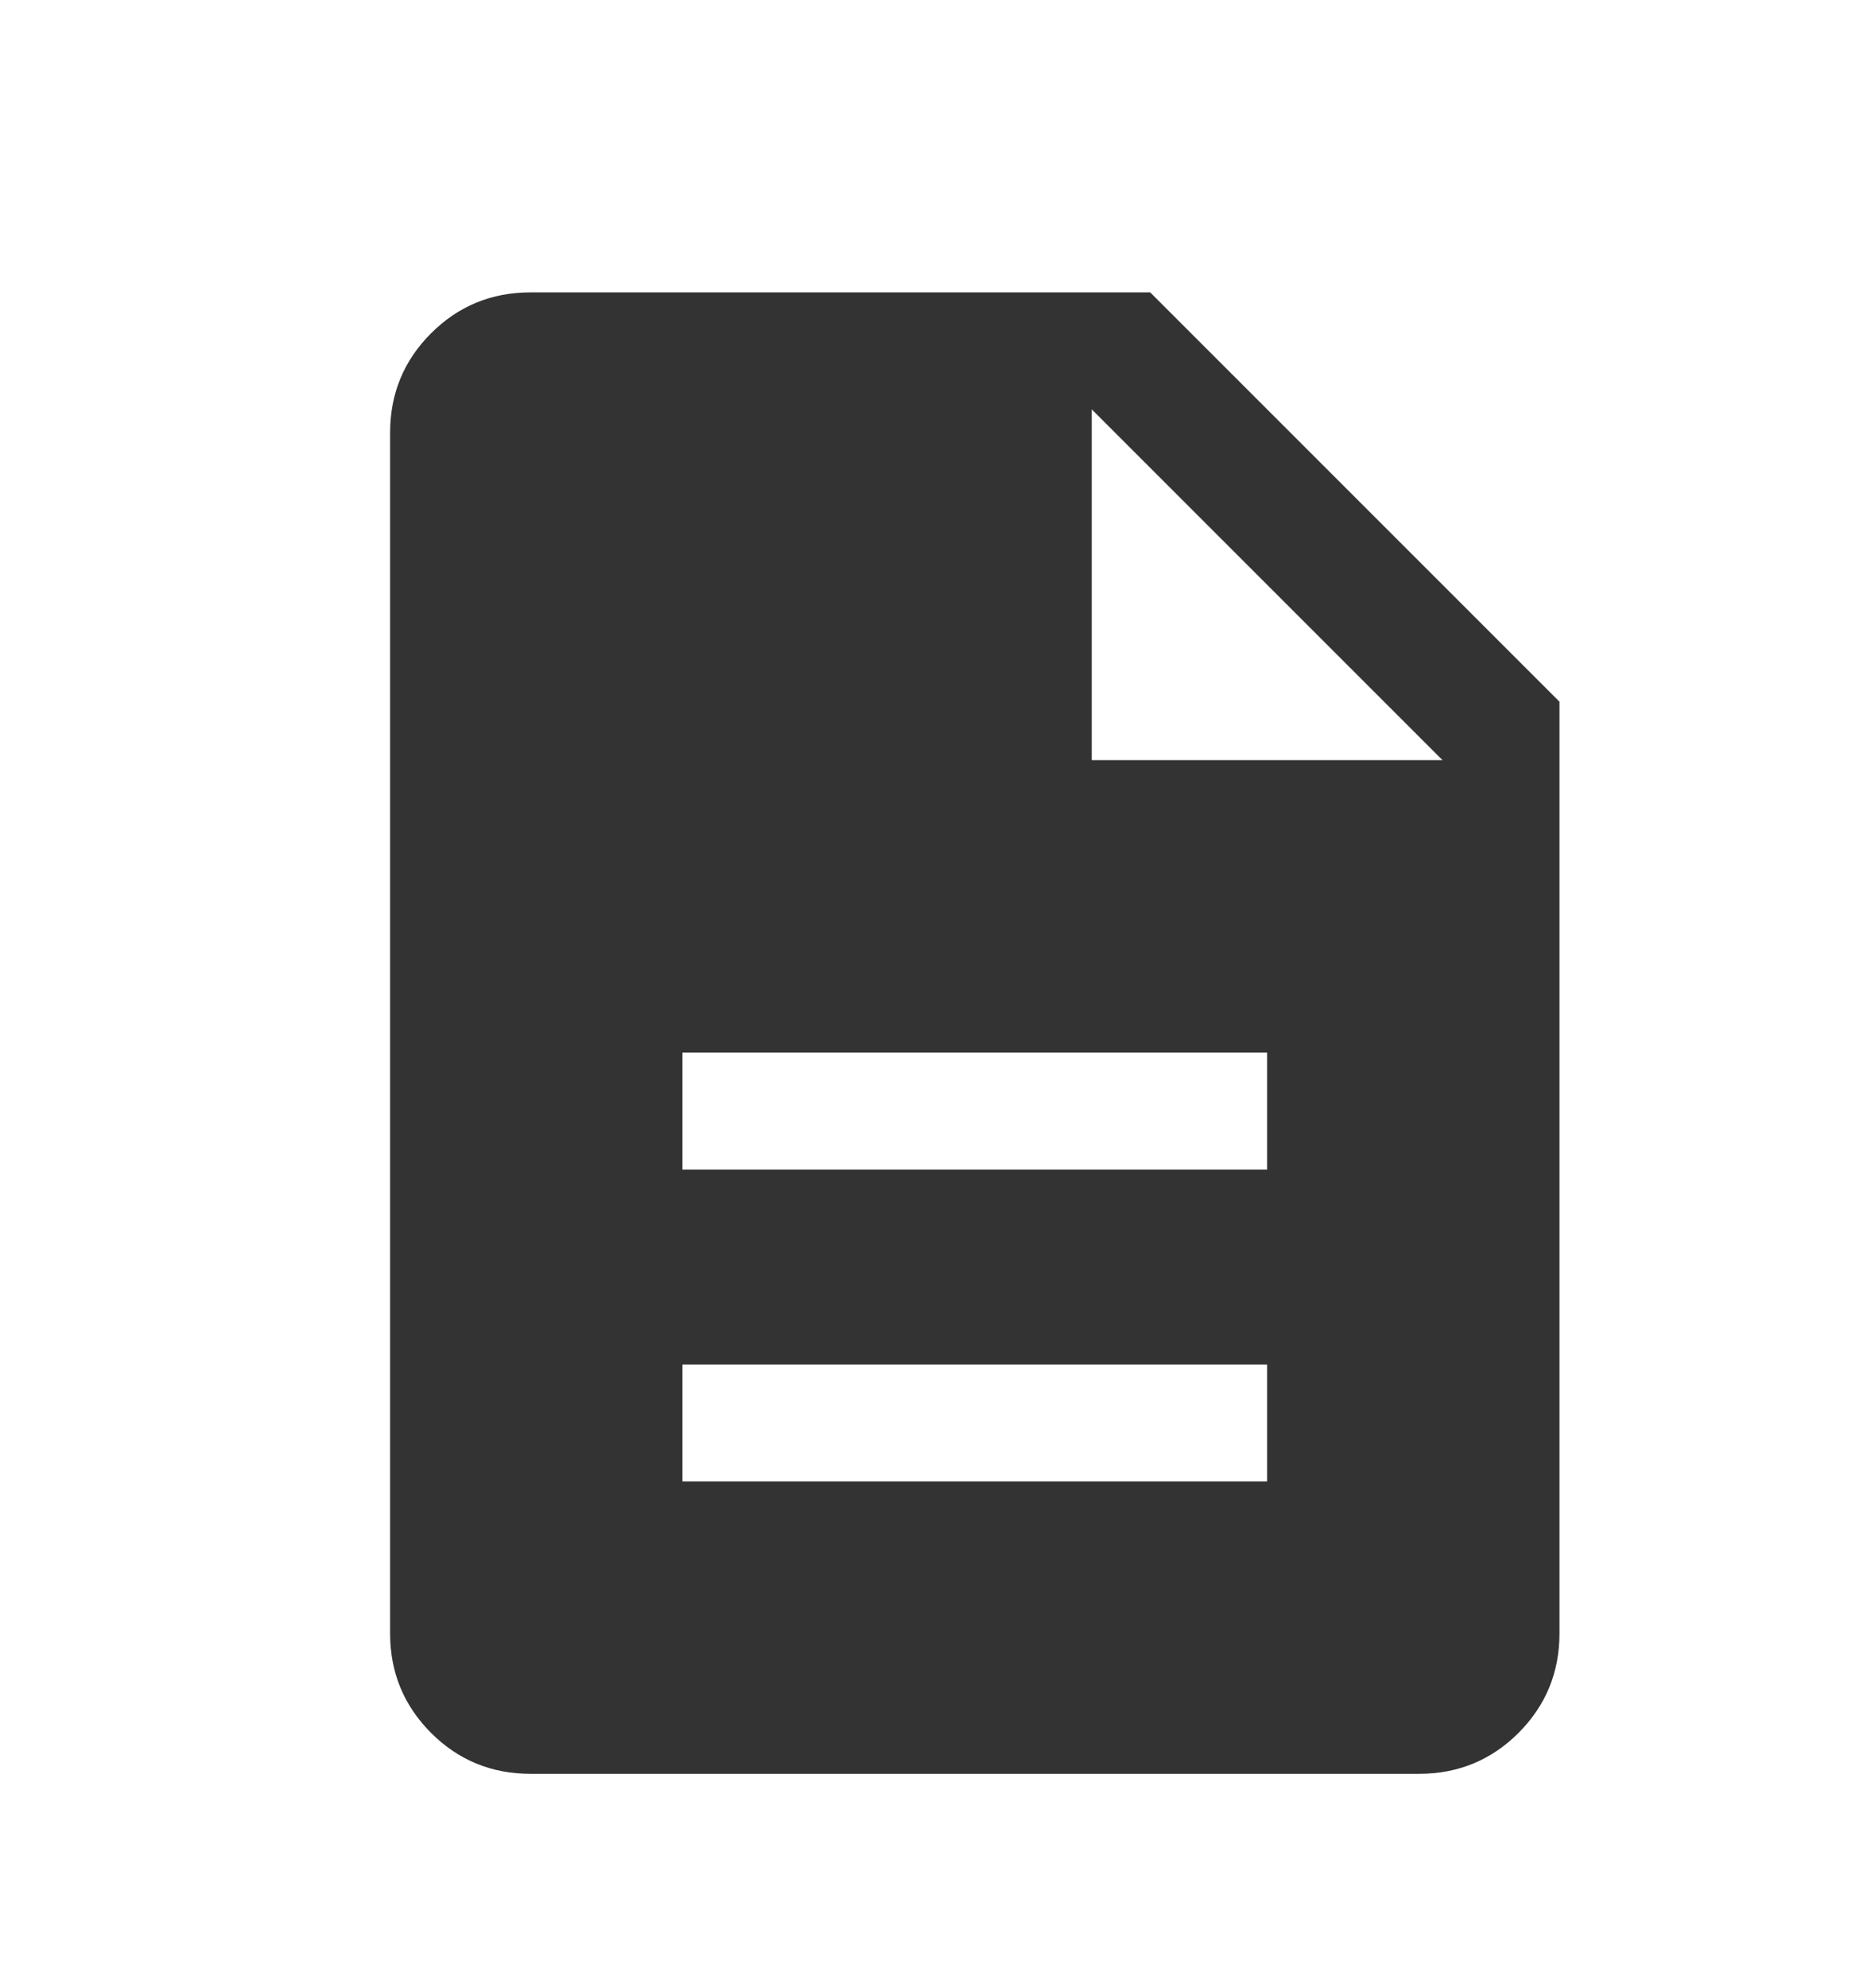 <svg width="16" height="17" viewBox="0 0 16 17" fill="none" xmlns="http://www.w3.org/2000/svg">
<g id="Icon">
<mask id="mask0_13542_145348" style="mask-type:alpha" maskUnits="userSpaceOnUse" x="0" y="0" width="16" height="17">
<rect id="Bounding box" y="0.5" width="16" height="16" fill="#D9D9D9"/>
</mask>
<g mask="url(#mask0_13542_145348)">
<path id="Vector" d="M5.836 12.667H10.836V11.667H5.836V12.667ZM5.836 10H10.836V9H5.836V10ZM4.536 15.167C4.203 15.167 3.919 15.05 3.686 14.817C3.453 14.583 3.336 14.3 3.336 13.967V3.7C3.336 3.367 3.453 3.083 3.686 2.85C3.919 2.617 4.203 2.5 4.536 2.5H9.836L13.336 6V13.967C13.336 14.3 13.219 14.583 12.986 14.817C12.753 15.05 12.469 15.167 12.136 15.167H4.536ZM9.336 6.5H12.336L9.336 3.5V6.5Z" fill="#333333"/>
</g>
</g>
</svg>
